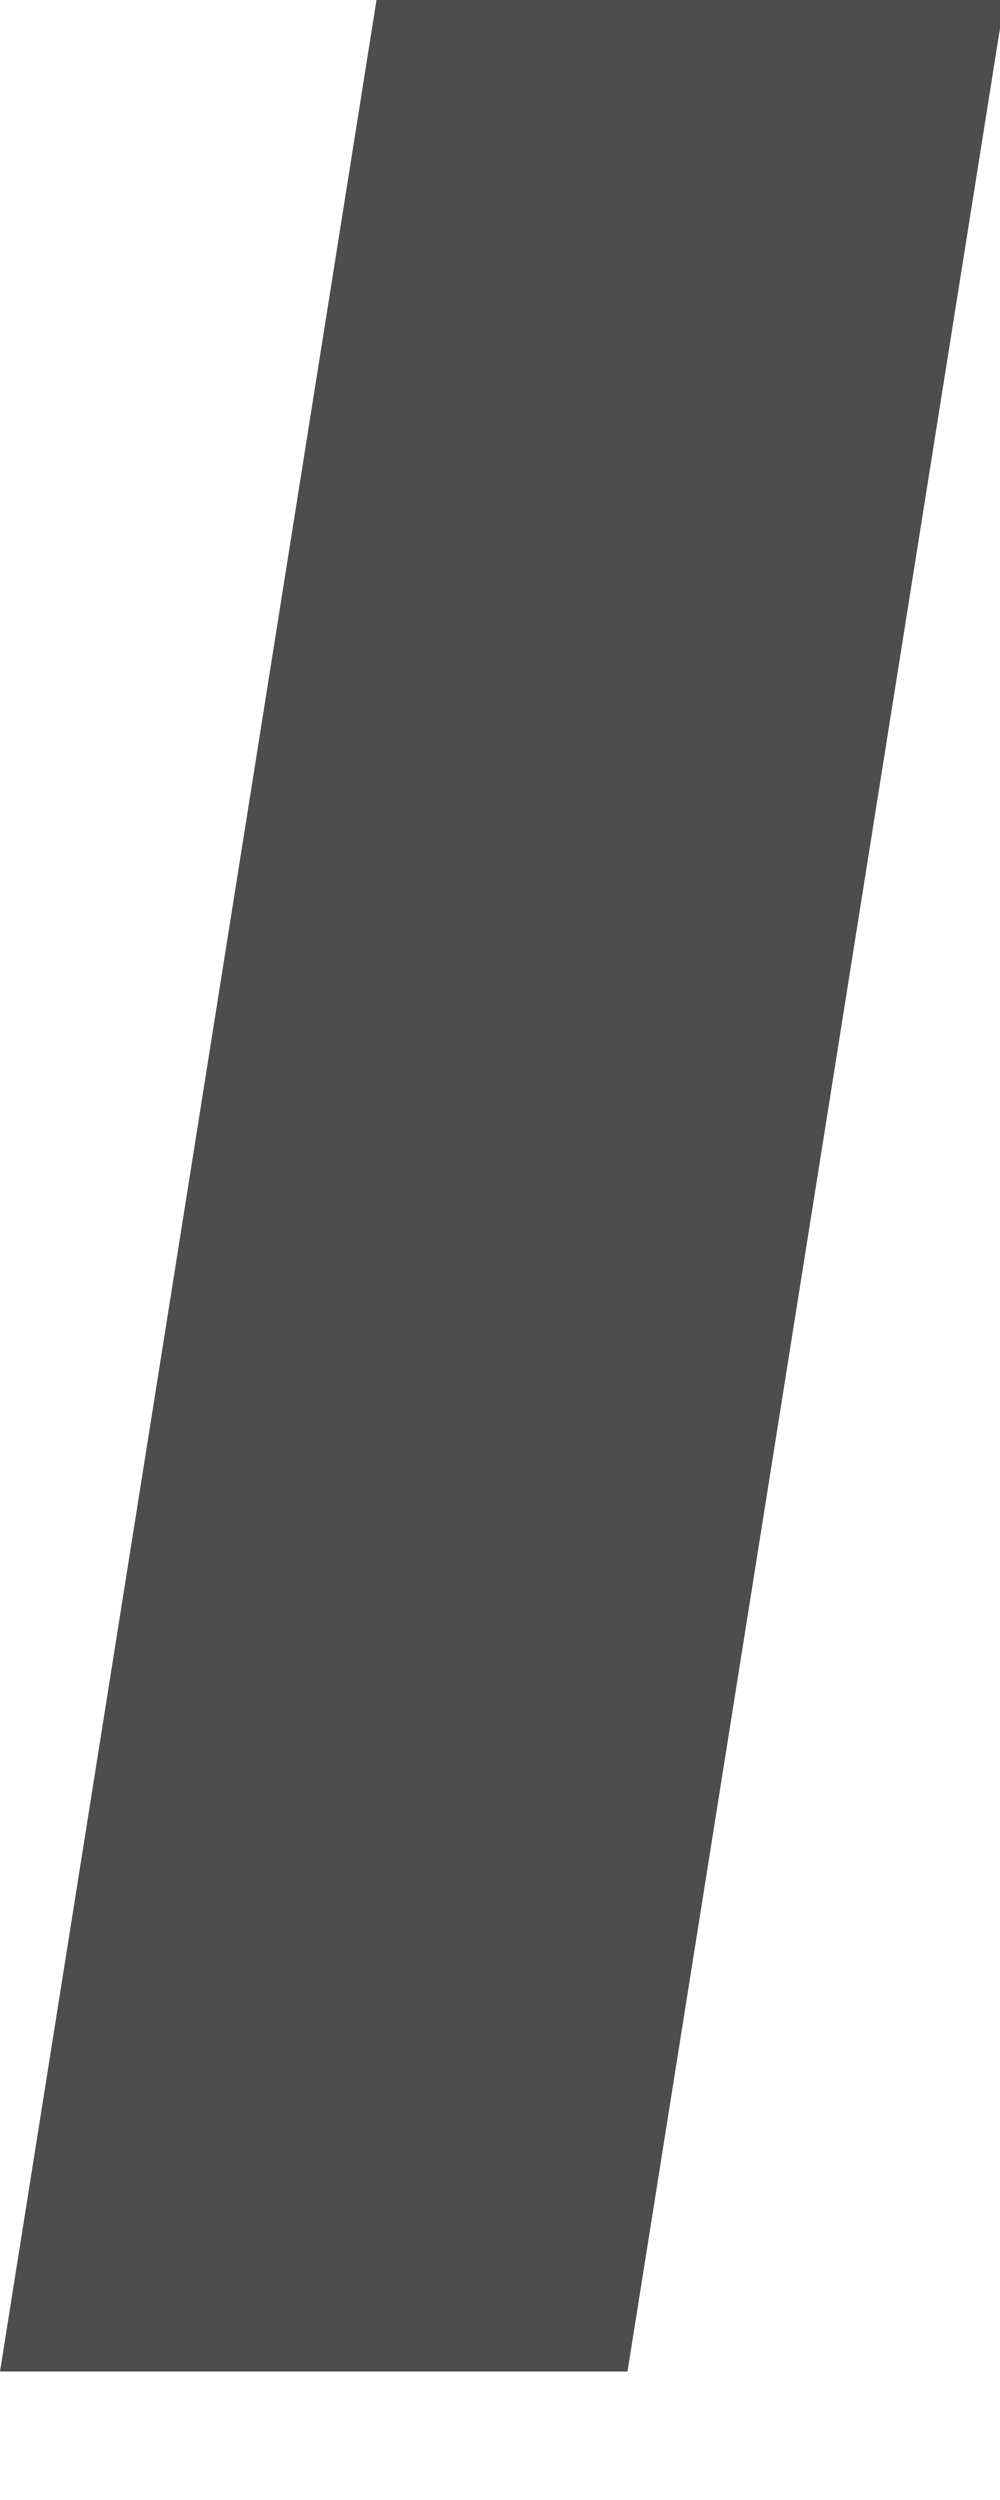 <?xml version="1.0" encoding="utf-8"?>
<svg xmlns="http://www.w3.org/2000/svg" fill="none" height="100%" overflow="visible" preserveAspectRatio="none" style="display: block;" viewBox="0 0 2 5" width="100%">
<path d="M1.255 4.743H0L0.753 0H2.009L1.255 4.743Z" fill="#4D4D4D" id="Vector"/>
</svg>